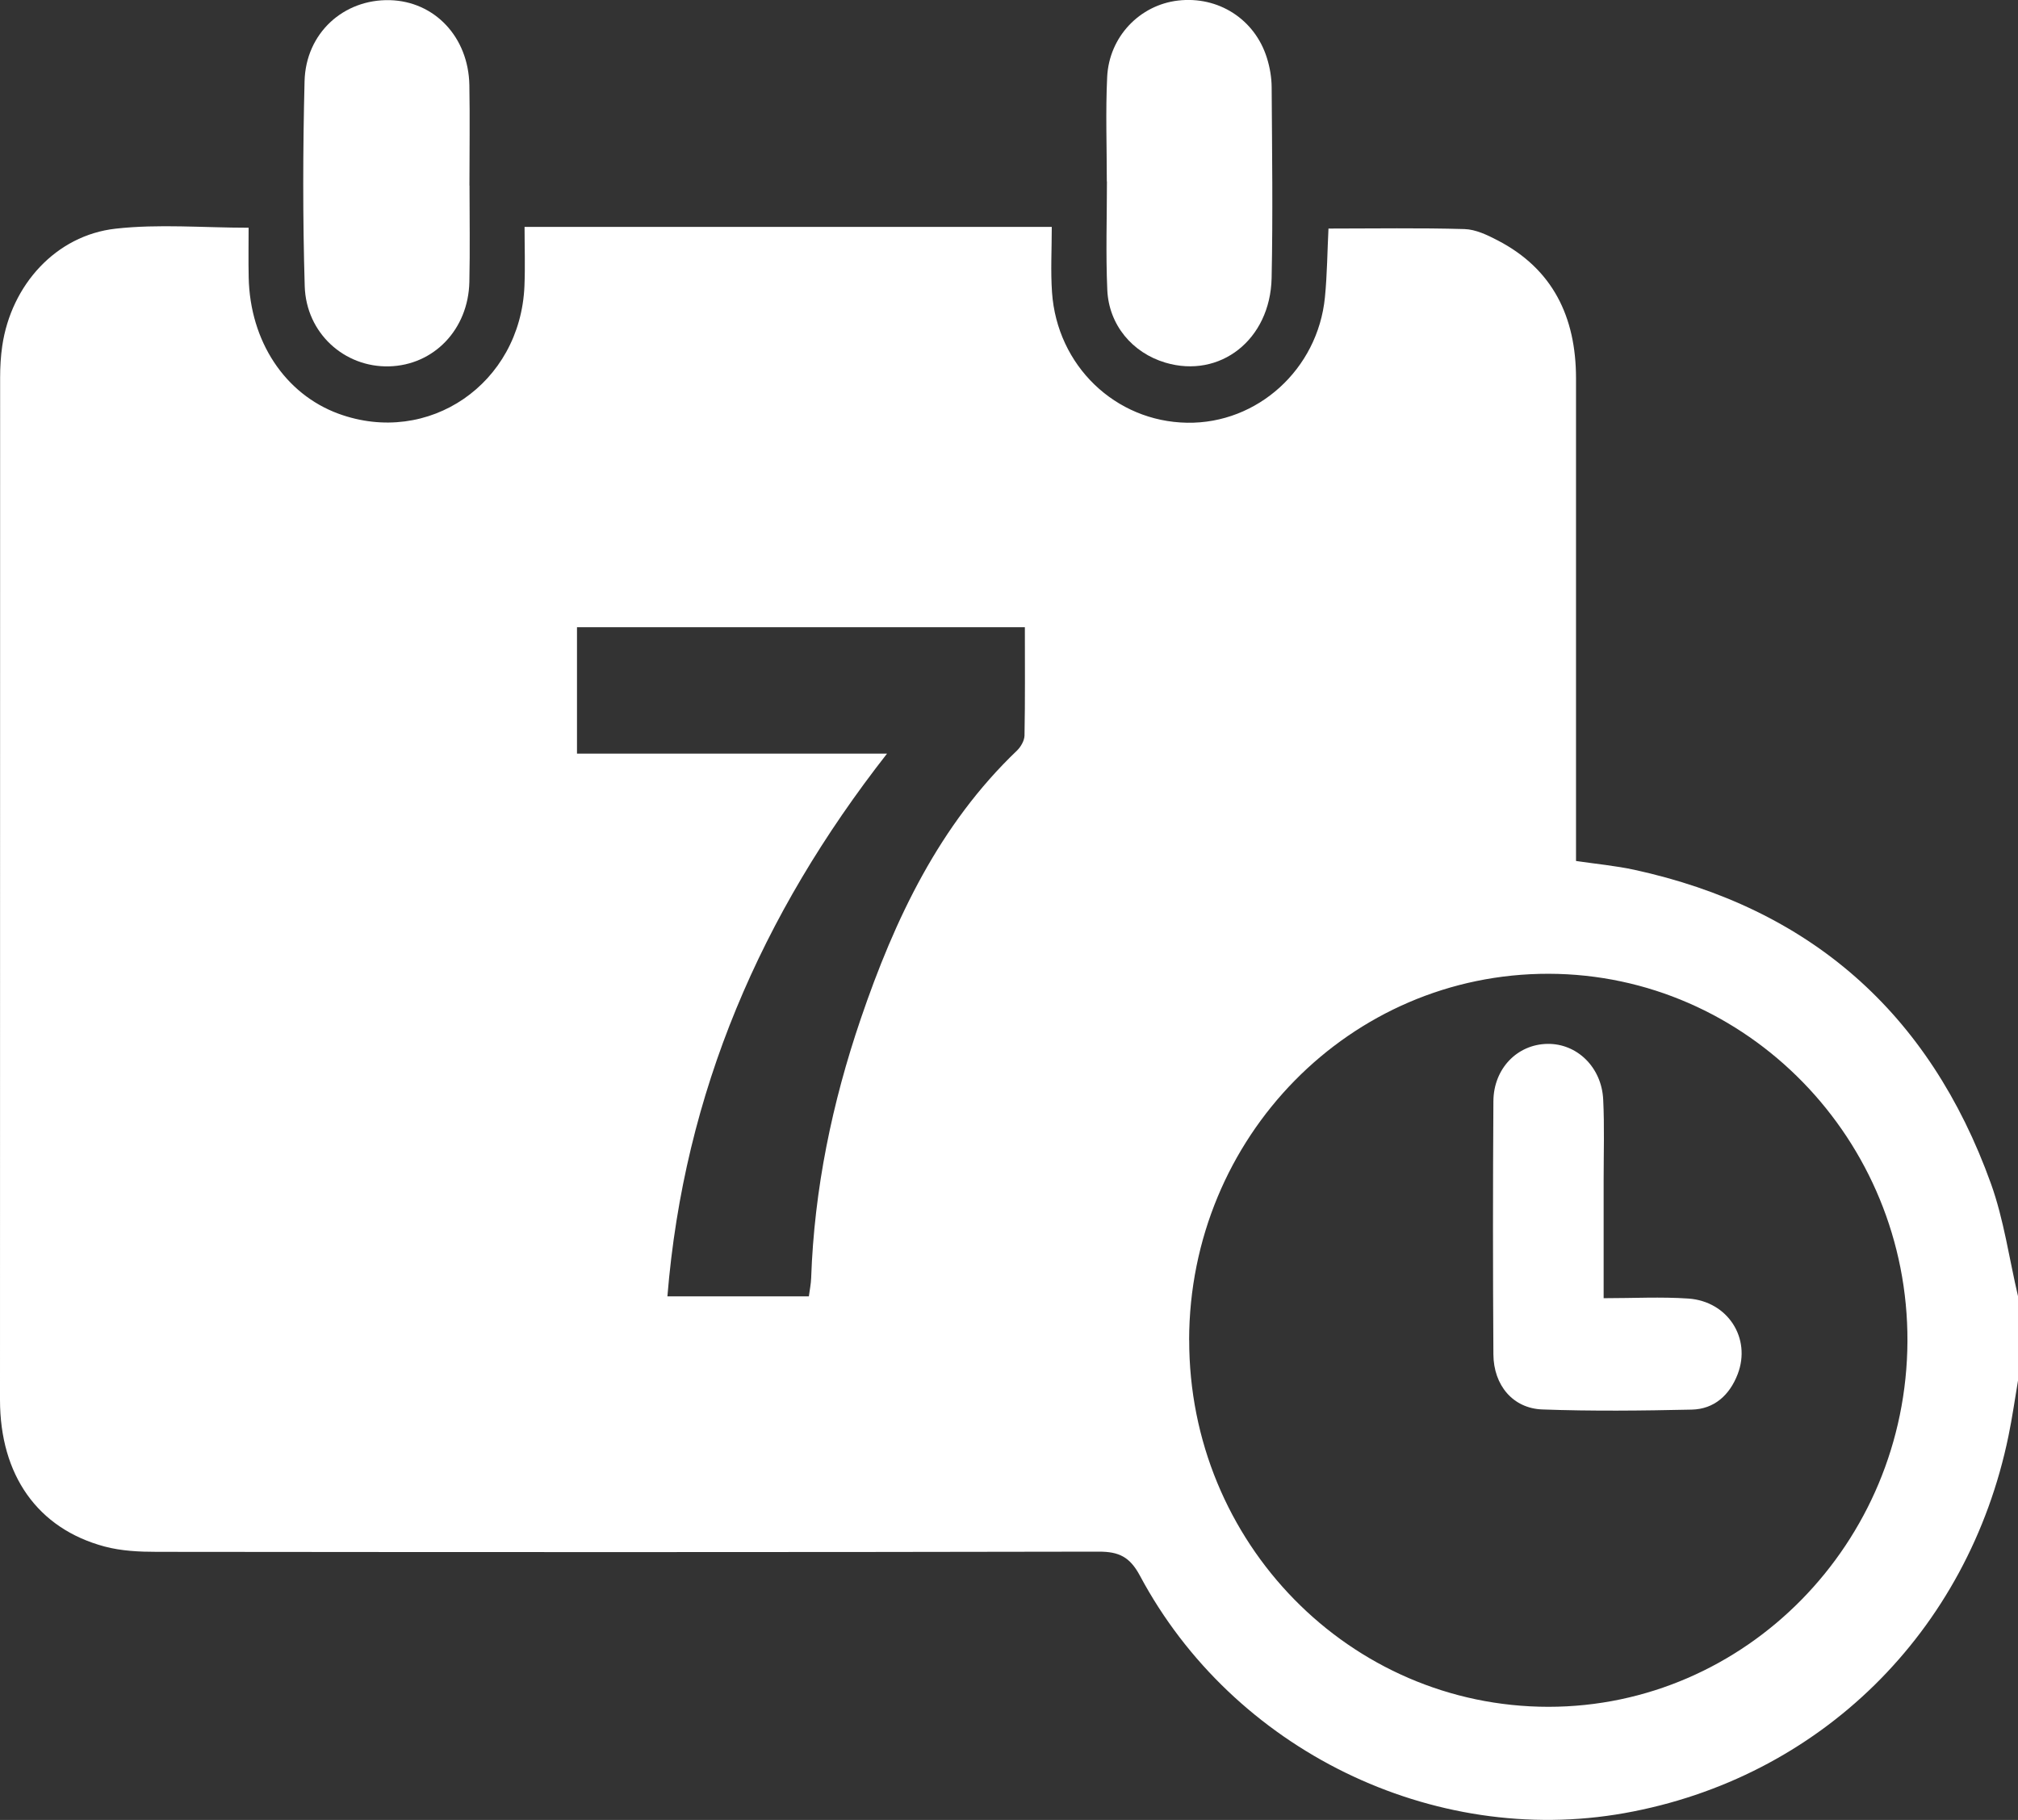 <svg xmlns="http://www.w3.org/2000/svg" width="51" height="46" viewBox="0 0 51 46" fill="none"><rect x="0" y="0" width="51" height="46" fill="#333333" stroke="none"/><g clip-path="url(#clip0_162_475)"><path d="M51 32.76V34.896C50.921 35.362 50.856 35.83 50.76 36.292C49.741 41.257 45.981 44.949 41.055 45.828C36.212 46.692 31.161 44.233 28.809 39.827C28.553 39.349 28.276 39.219 27.772 39.219C19.838 39.235 11.905 39.232 3.97 39.224C3.525 39.224 3.066 39.203 2.641 39.089C0.95 38.636 0.001 37.285 0 35.382C0 26.771 0 18.161 0.003 9.551C0.003 9.281 0.018 9.008 0.057 8.742C0.284 7.202 1.413 5.949 2.921 5.78C4.014 5.657 5.13 5.756 6.283 5.756C6.283 6.173 6.276 6.593 6.285 7.013C6.318 8.626 7.201 9.96 8.555 10.457C10.829 11.289 13.15 9.701 13.254 7.232C13.275 6.731 13.257 6.23 13.257 5.735H26.581C26.581 6.309 26.55 6.849 26.587 7.386C26.714 9.244 28.187 10.656 30.002 10.685C31.778 10.714 33.304 9.334 33.484 7.517C33.542 6.932 33.545 6.342 33.574 5.777C34.734 5.777 35.872 5.757 37.01 5.79C37.294 5.798 37.59 5.94 37.852 6.077C39.242 6.798 39.829 8.01 39.83 9.559C39.831 13.424 39.83 17.288 39.83 21.152C39.83 21.352 39.83 21.551 39.83 21.762C40.353 21.839 40.833 21.883 41.3 21.984C45.722 22.946 48.756 25.579 50.316 29.917C50.643 30.827 50.777 31.811 51 32.762V32.76ZM30.054 33.87C30.047 38.989 34.111 43.139 39.132 43.141C44.115 43.141 48.181 39.002 48.206 33.907C48.23 28.807 44.151 24.624 39.141 24.613C34.124 24.603 30.06 28.743 30.052 33.871L30.054 33.87ZM25.901 15.853H14.582V19.048H22.418C19.237 23.113 17.288 27.601 16.867 32.767H20.442C20.464 32.6 20.495 32.452 20.5 32.304C20.578 30.052 21.031 27.872 21.753 25.753C22.615 23.224 23.743 20.843 25.701 18.972C25.798 18.878 25.889 18.721 25.892 18.592C25.909 17.697 25.901 16.802 25.901 15.853Z" fill="white"></path><path d="M11.866 4.689C11.866 5.501 11.88 6.314 11.862 7.126C11.836 8.326 10.965 9.231 9.833 9.26C8.707 9.289 7.736 8.425 7.701 7.231C7.65 5.506 7.654 3.778 7.697 2.053C7.728 0.833 8.687 -0.026 9.854 0.004C10.984 0.034 11.839 0.936 11.862 2.15C11.877 2.996 11.864 3.843 11.864 4.689H11.866Z" fill="white"></path><path d="M27.972 4.585C27.972 3.704 27.939 2.824 27.981 1.946C28.03 0.926 28.806 0.126 29.773 0.014C30.788 -0.104 31.71 0.482 32.017 1.461C32.092 1.699 32.137 1.958 32.138 2.207C32.148 3.815 32.171 5.423 32.137 7.03C32.102 8.59 30.831 9.576 29.452 9.166C28.619 8.918 28.022 8.214 27.984 7.325C27.944 6.413 27.975 5.498 27.975 4.585C27.975 4.585 27.975 4.585 27.973 4.585H27.972Z" fill="white"></path><path d="M40.528 32.813C41.284 32.813 41.979 32.775 42.669 32.822C43.667 32.892 44.263 33.826 43.916 34.732C43.712 35.263 43.323 35.616 42.757 35.629C41.498 35.657 40.238 35.671 38.98 35.625C38.237 35.599 37.747 35.014 37.742 34.234C37.728 32.101 37.728 29.968 37.742 27.835C37.747 27.008 38.345 26.398 39.105 26.385C39.852 26.371 40.479 26.973 40.517 27.795C40.55 28.47 40.528 29.149 40.528 29.827C40.528 30.79 40.528 31.752 40.528 32.814V32.813Z" fill="white"></path></g><defs><clipPath id="clip0_162_475"><rect width="51" height="46" fill="white"></rect></clipPath></defs></svg>